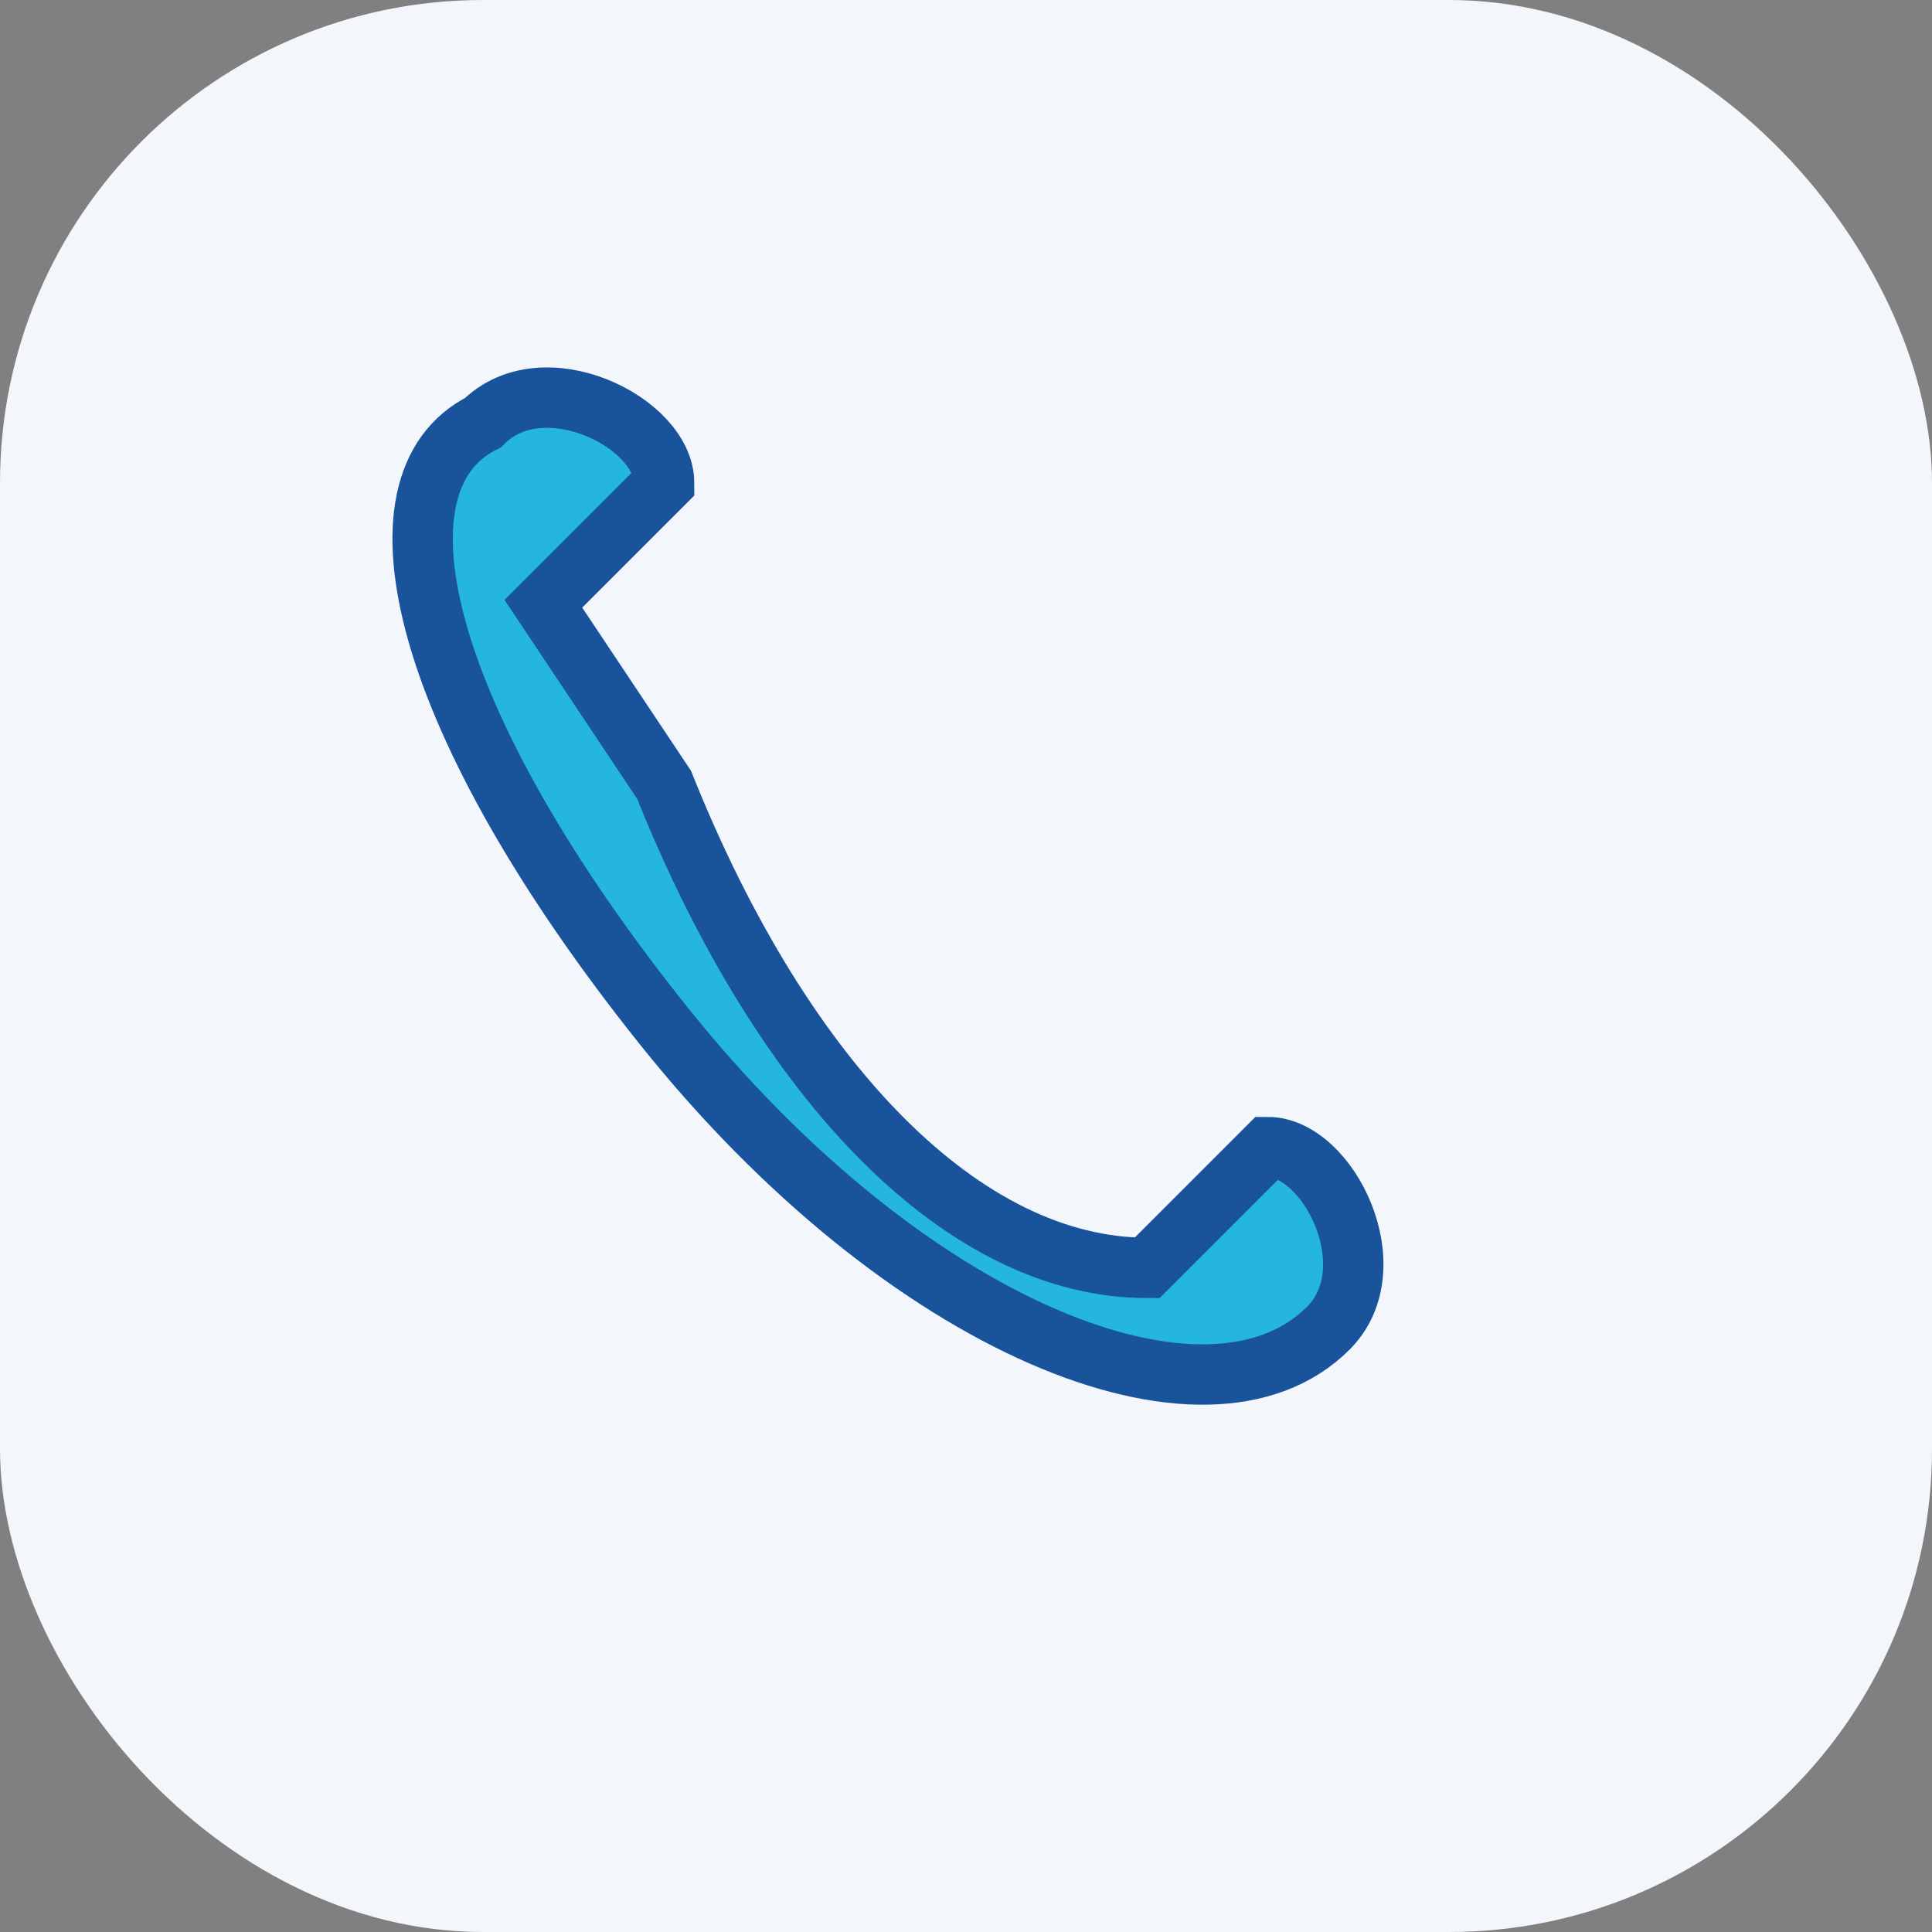 <?xml version="1.0" encoding="UTF-8"?>
<svg xmlns="http://www.w3.org/2000/svg" width="32" height="32" viewBox="0 0 32 32"><rect x="0" y="0" width="32" height="32" fill="#808080" stroke="none"/><rect width="32" height="32" rx="8" fill="#F3F7FB"/><path d="M11 13c2 5 5 8 8 8l2-2c1 0 2 2 1 3-2 2-7 0-11-5s-5-9-3-10c1-1 3 0 3 1l-2 2z" fill="#24B6DE" stroke="#18539C" stroke-width="1"/></svg>